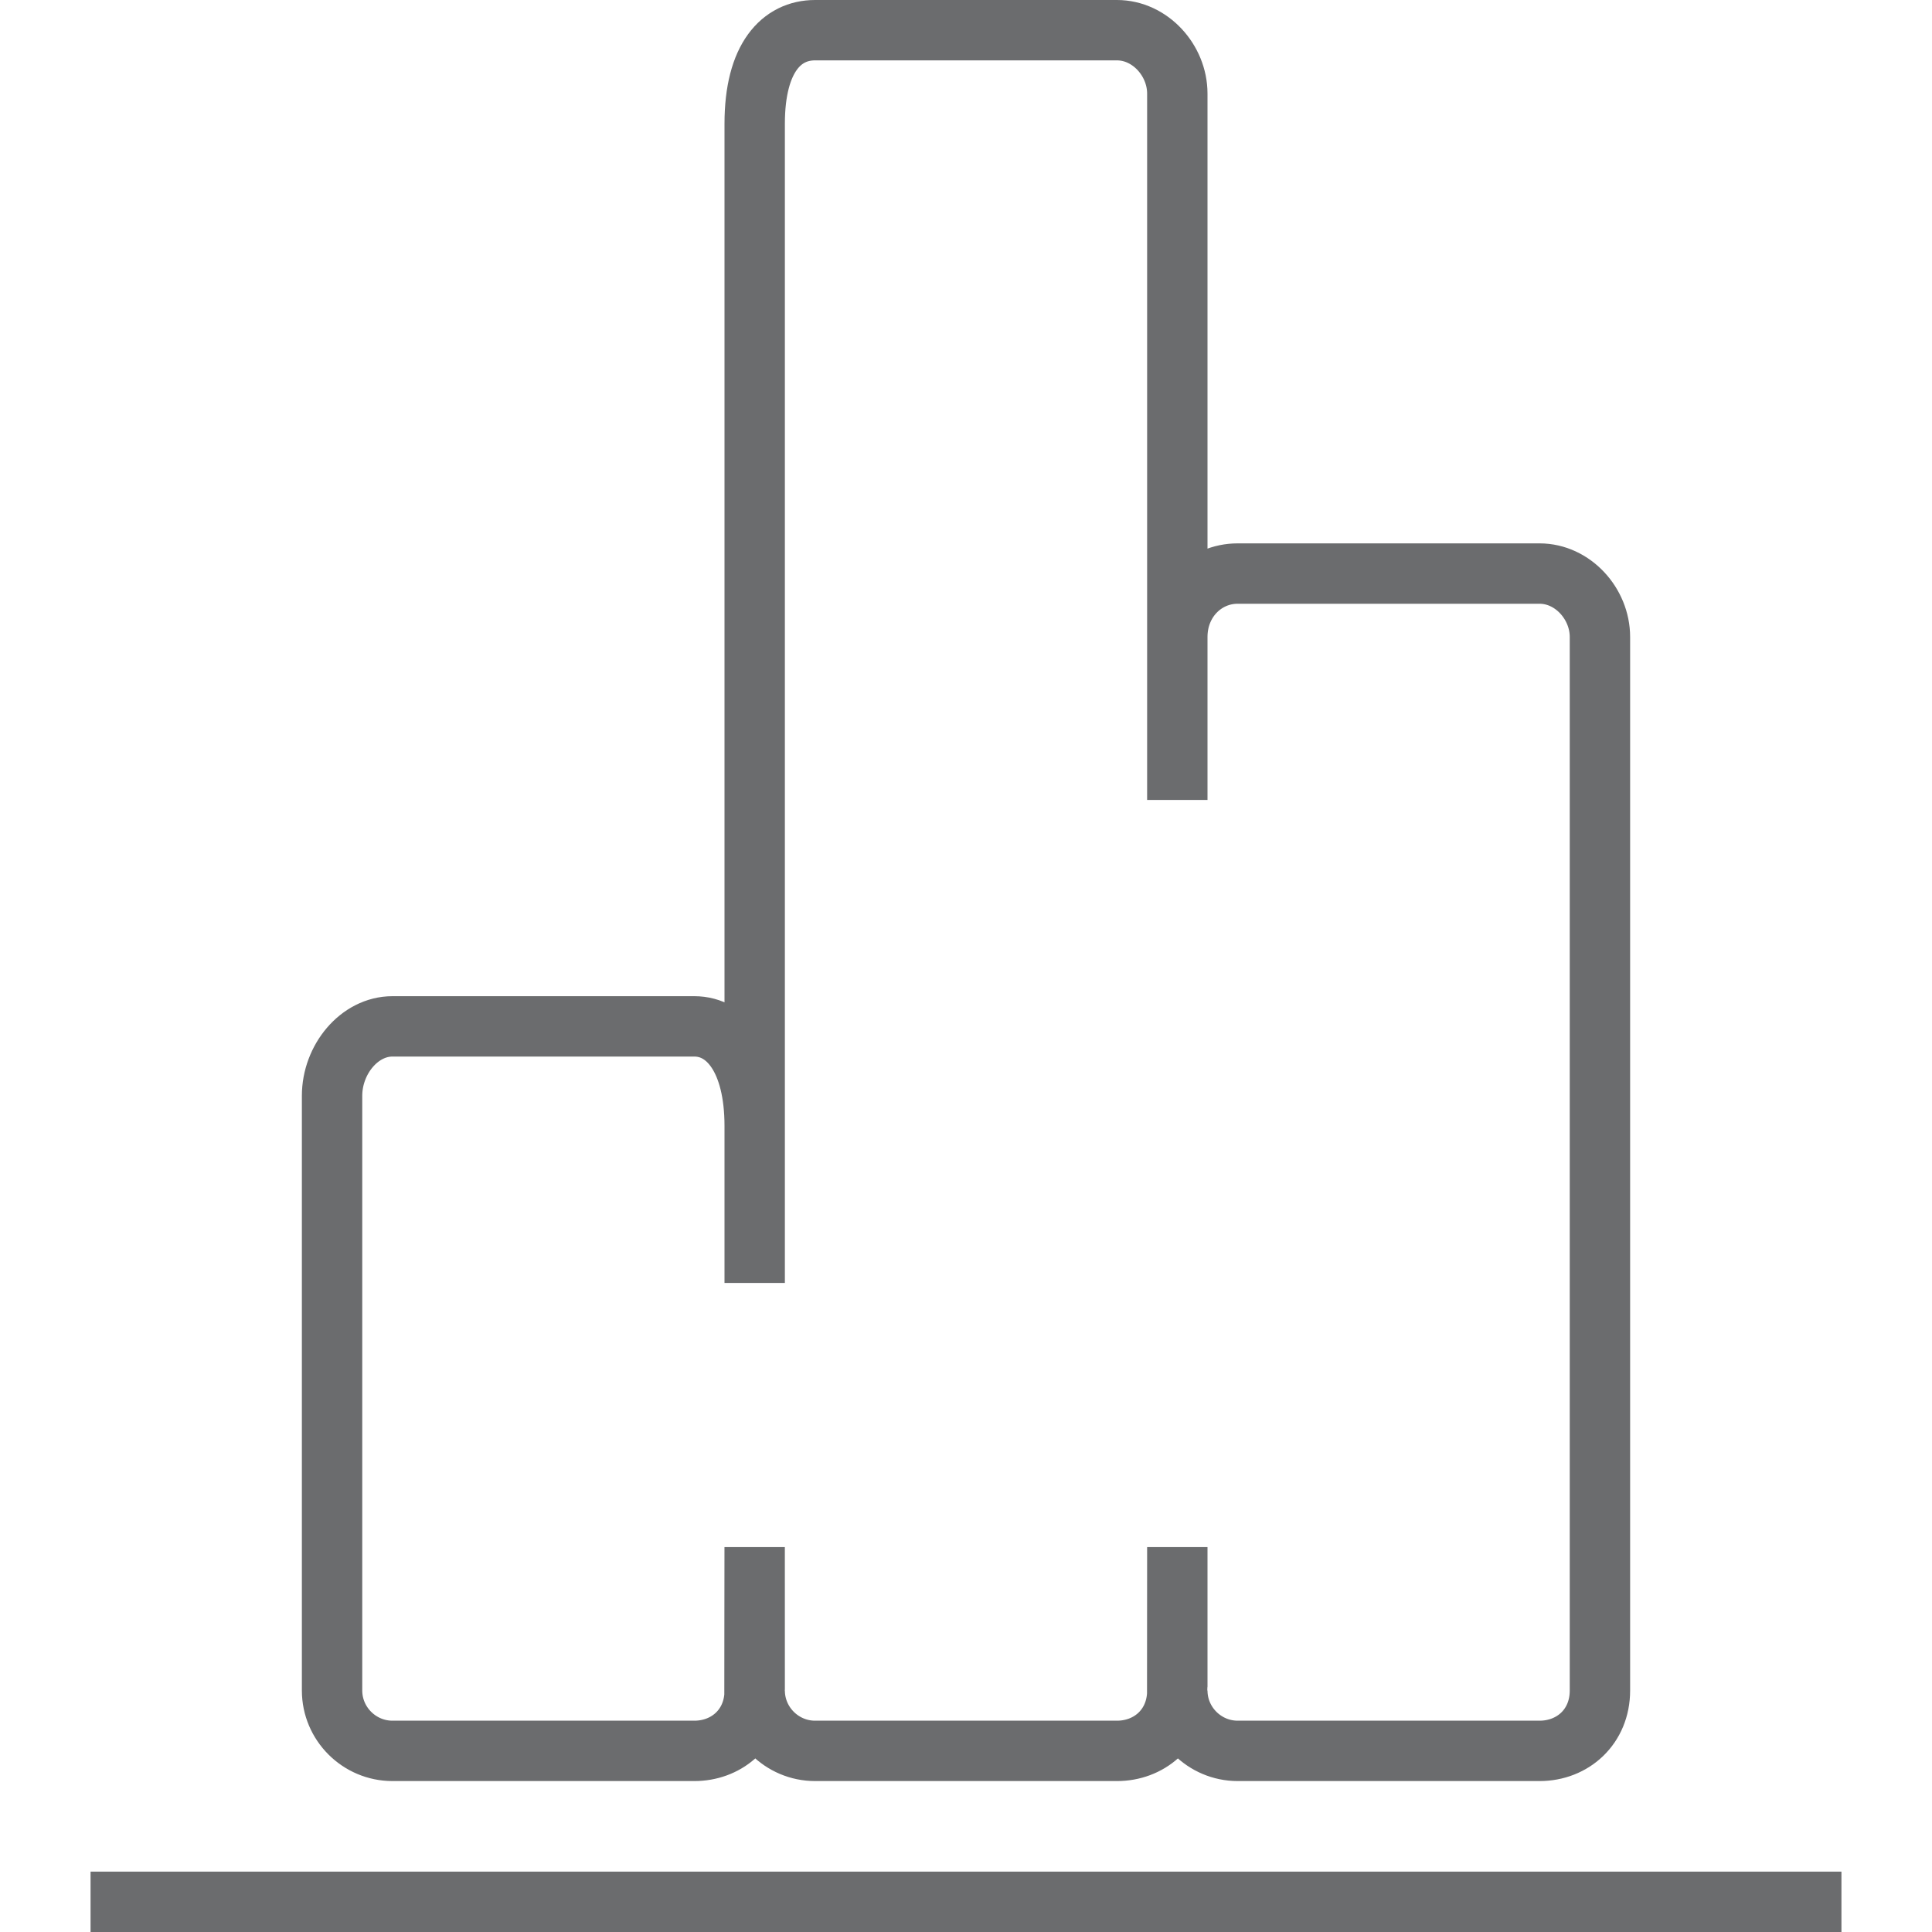 <?xml version="1.0" encoding="utf-8"?>

<!DOCTYPE svg PUBLIC "-//W3C//DTD SVG 1.1//EN" "http://www.w3.org/Graphics/SVG/1.1/DTD/svg11.dtd">
<!-- Скачано с сайта svg4.ru / Downloaded from svg4.ru -->
<svg version="1.1" id="Layer_1" xmlns:sketch="http://www.bohemiancoding.com/sketch/ns"
	 xmlns="http://www.w3.org/2000/svg" xmlns:xlink="http://www.w3.org/1999/xlink"  width="800px" height="800px"
	 viewBox="0 0 58 64" enable-background="new 0 0 58 64" xml:space="preserve">
<title>Char-column-1</title>
<desc>Created with Sketch.</desc>
<g id="Page-1" sketch:type="MSPage">
	<g id="Char-column-1" transform="translate(0, 1)" sketch:type="MSLayerGroup">
		<path id="Shape" sketch:type="MSShapeGroup" fill="none" stroke="#6B6C6E" stroke-width="2" d="M0,62h58"/>
		<path id="Shape_1_" sketch:type="MSShapeGroup" fill="none" stroke="#6B6C6E" stroke-width="2" d="M38,18c-1.1,0-2,0.9-2,2.1v5.4
			V2.1C36,1,35.1,0,34,0H24c-1.1,0-2,0.9-2,3.1v38.4v-5.2c0-2.2-0.9-3.3-2-3.3H10c-1.1,0-2,1.1-2,2.3V55c0,1.1,0.9,2,2,2h10
			c1.032,0,1.888-0.704,1.99-1.782c0.004-0.047,0.009-4.968,0.009-4.968S22,55.025,22,55c0,1.1,0.9,2,2,2h10
			c1.05,0,1.918-0.729,1.995-1.84c0.002-0.035,0.005-4.91,0.005-4.91S36,55.018,36,55c0,1.1,0.9,2,2,2h10c1.1,0,2-0.8,2-2V20.1
			c0-1.1-0.9-2.1-2-2.1H38z"/>
	</g>
</g>
</svg>